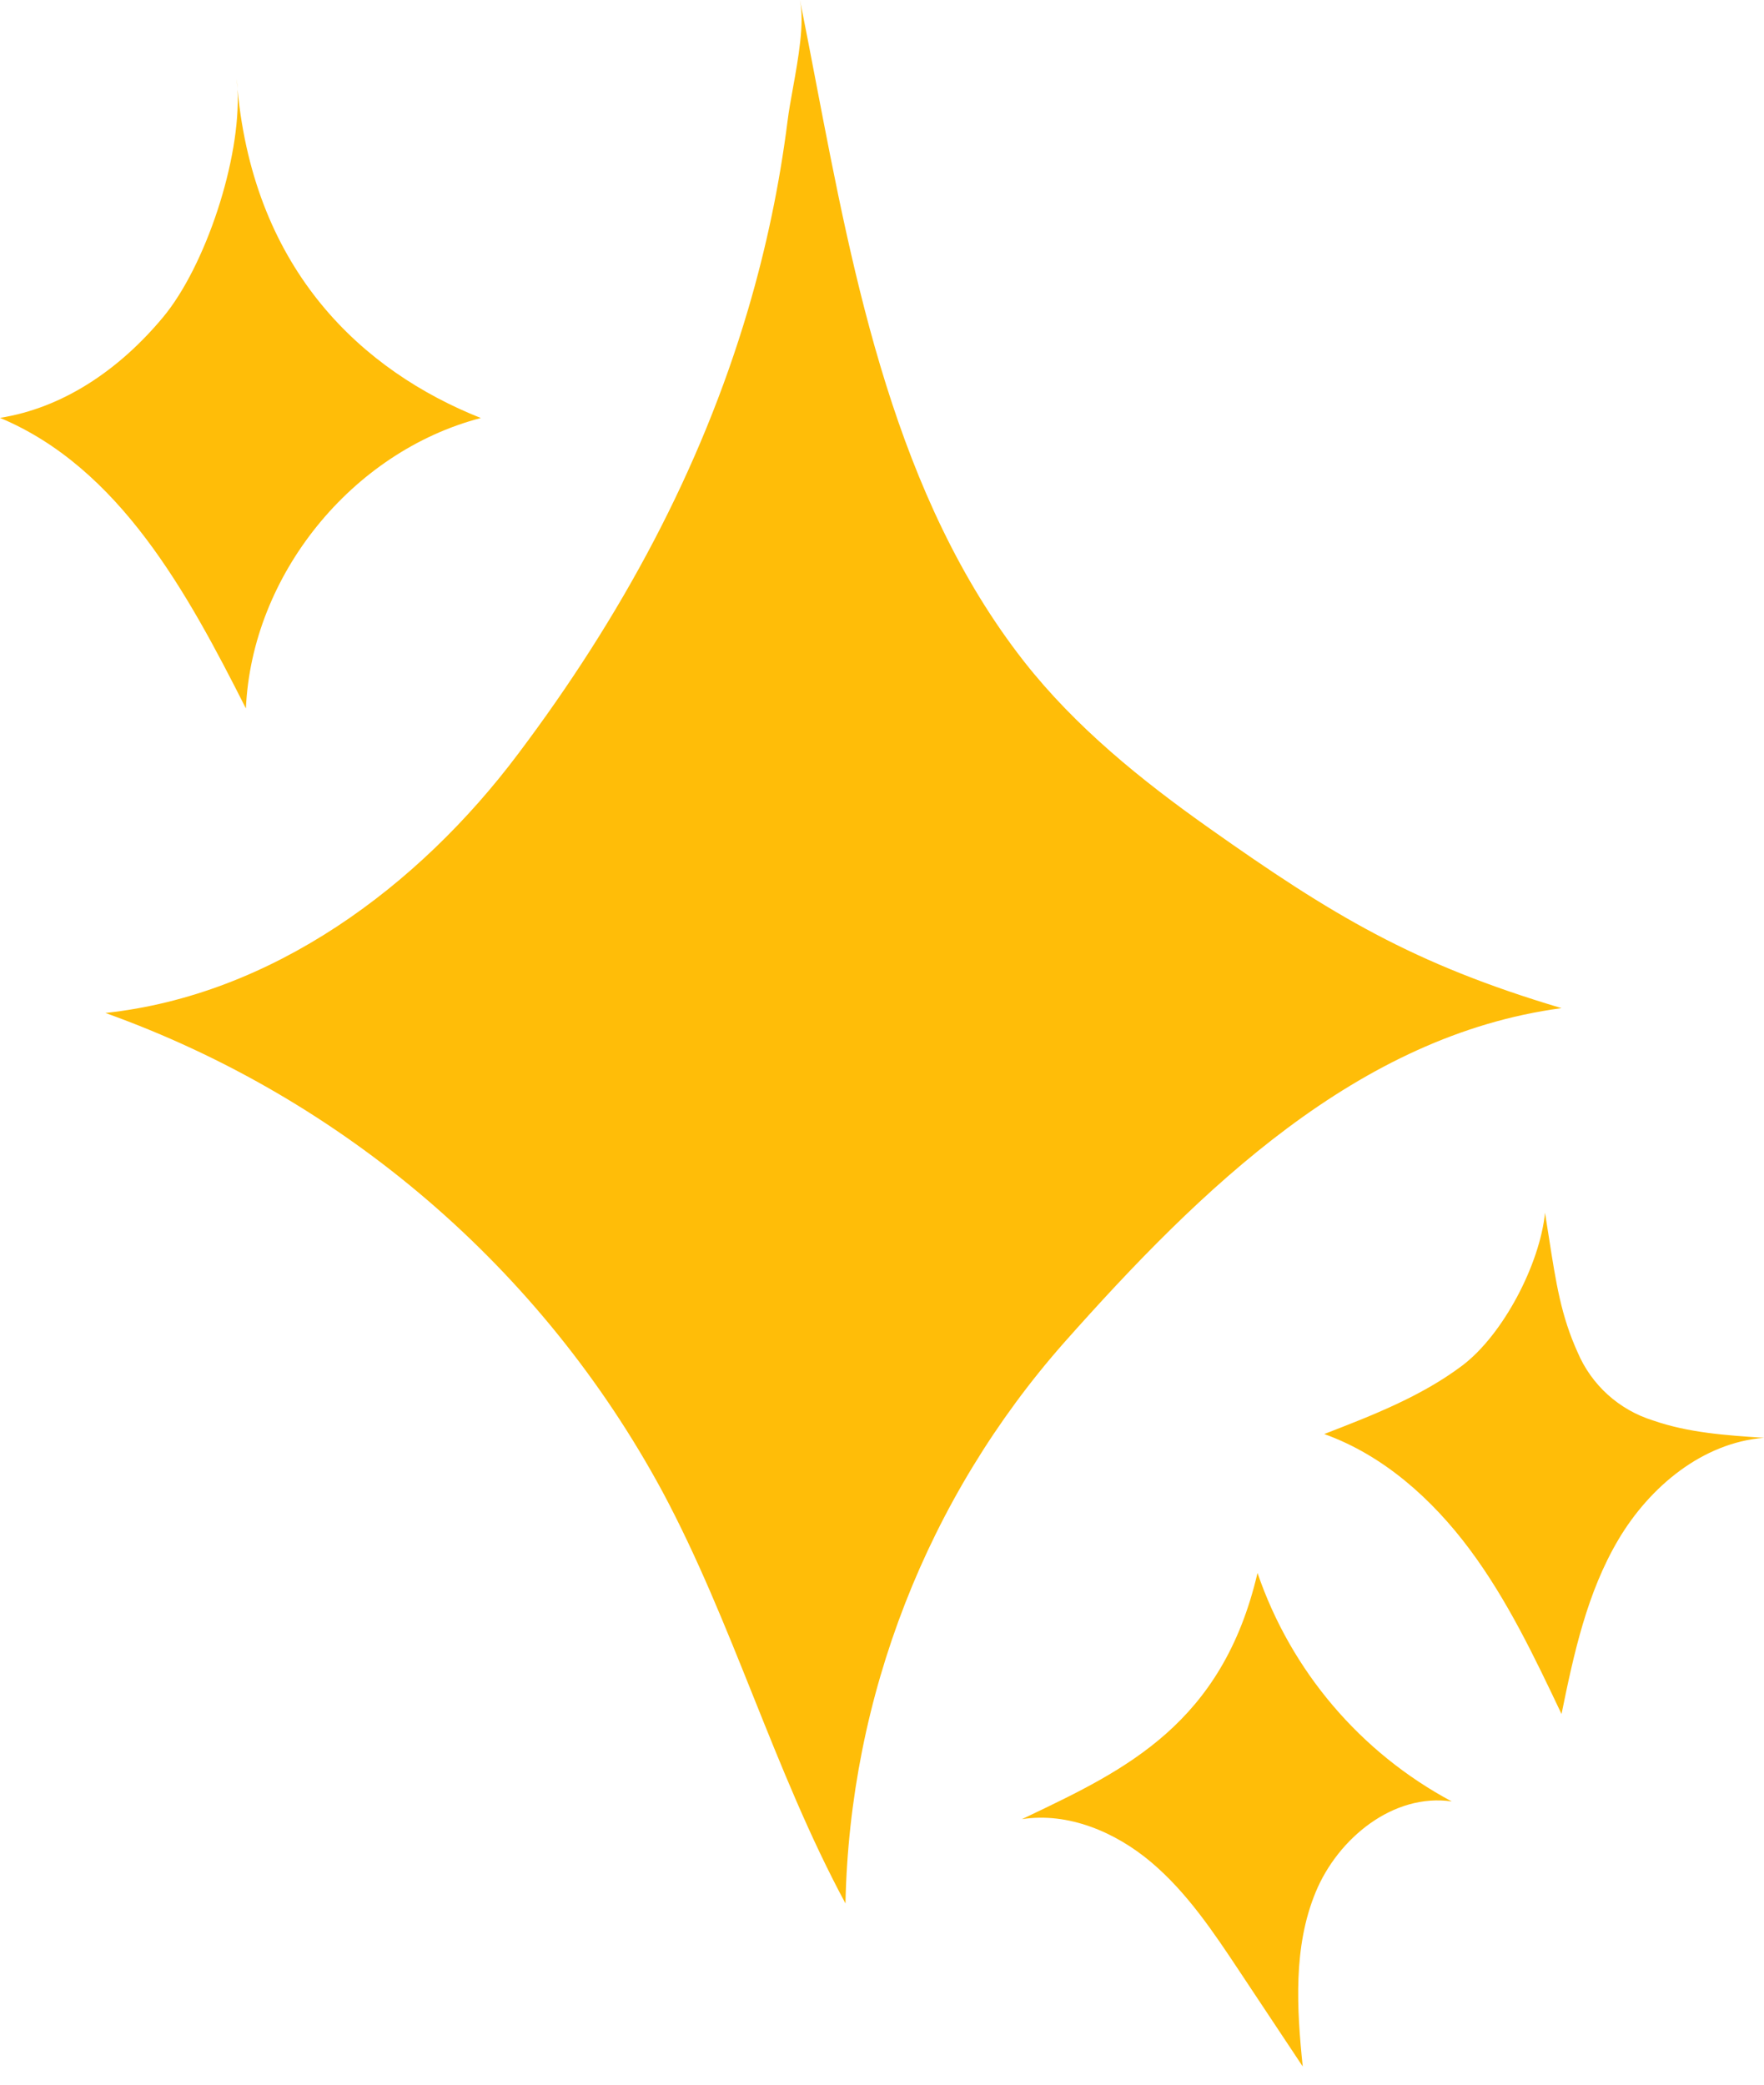 <svg width="55" height="65" viewBox="0 0 55 65" fill="none" xmlns="http://www.w3.org/2000/svg">
<path fill-rule="evenodd" clip-rule="evenodd" d="M16.158 23.501C19.365 19.241 21.845 14.66 23.321 9.662C23.891 7.734 24.304 5.763 24.556 3.768C24.593 3.468 24.656 3.121 24.722 2.754L24.722 2.754C24.892 1.809 25.087 0.733 24.942 0C25.11 0.835 25.273 1.686 25.438 2.548L25.438 2.548L25.438 2.549C26.628 8.756 27.922 15.507 31.927 20.623C33.532 22.668 35.583 24.326 37.711 25.829C41.536 28.534 44.05 30.054 48.687 31.434C42.344 32.28 37.432 37.069 33.182 41.858C28.911 46.697 26.494 52.895 26.361 59.349C25.241 57.27 24.362 55.076 23.483 52.882C22.617 50.721 21.752 48.559 20.656 46.51C16.904 39.563 10.718 34.248 3.286 31.584C8.468 31.03 13.035 27.665 16.158 23.501ZM32.075 56.62C35.09 55.181 38.114 53.738 39.208 49.044C40.252 52.099 42.416 54.646 45.264 56.169C43.45 55.903 41.715 57.31 41.018 59.005C40.32 60.7 40.429 62.609 40.618 64.433L38.642 61.458C37.834 60.24 37.008 59.005 35.894 58.064C34.779 57.123 33.307 56.498 31.864 56.721L32.075 56.62ZM48.172 37.814C48.014 39.411 46.869 41.618 45.586 42.583C44.307 43.544 42.792 44.13 41.301 44.708L41.288 44.713C43.133 45.375 44.658 46.743 45.828 48.315C46.998 49.887 47.846 51.671 48.687 53.443C49.068 51.569 49.484 49.65 50.463 48C51.441 46.351 53.089 44.981 55 44.831C53.83 44.754 52.643 44.675 51.535 44.288C51.014 44.126 50.535 43.852 50.13 43.487C49.725 43.121 49.405 42.672 49.191 42.17C48.674 41.028 48.518 40.022 48.29 38.56C48.253 38.324 48.215 38.077 48.172 37.814ZM7.377 2.45C7.39 2.559 7.4 2.672 7.406 2.788C7.395 2.676 7.386 2.563 7.377 2.45ZM5.087 9.887C6.403 8.304 7.517 4.961 7.406 2.788C7.945 8.473 11.316 11.572 14.992 13.034C10.965 14.085 7.85 17.939 7.667 22.089C5.843 18.479 3.731 14.593 0 13.029C1.939 12.723 3.7 11.555 5.087 9.887Z" fill="#FFBD08"/>
</svg>

